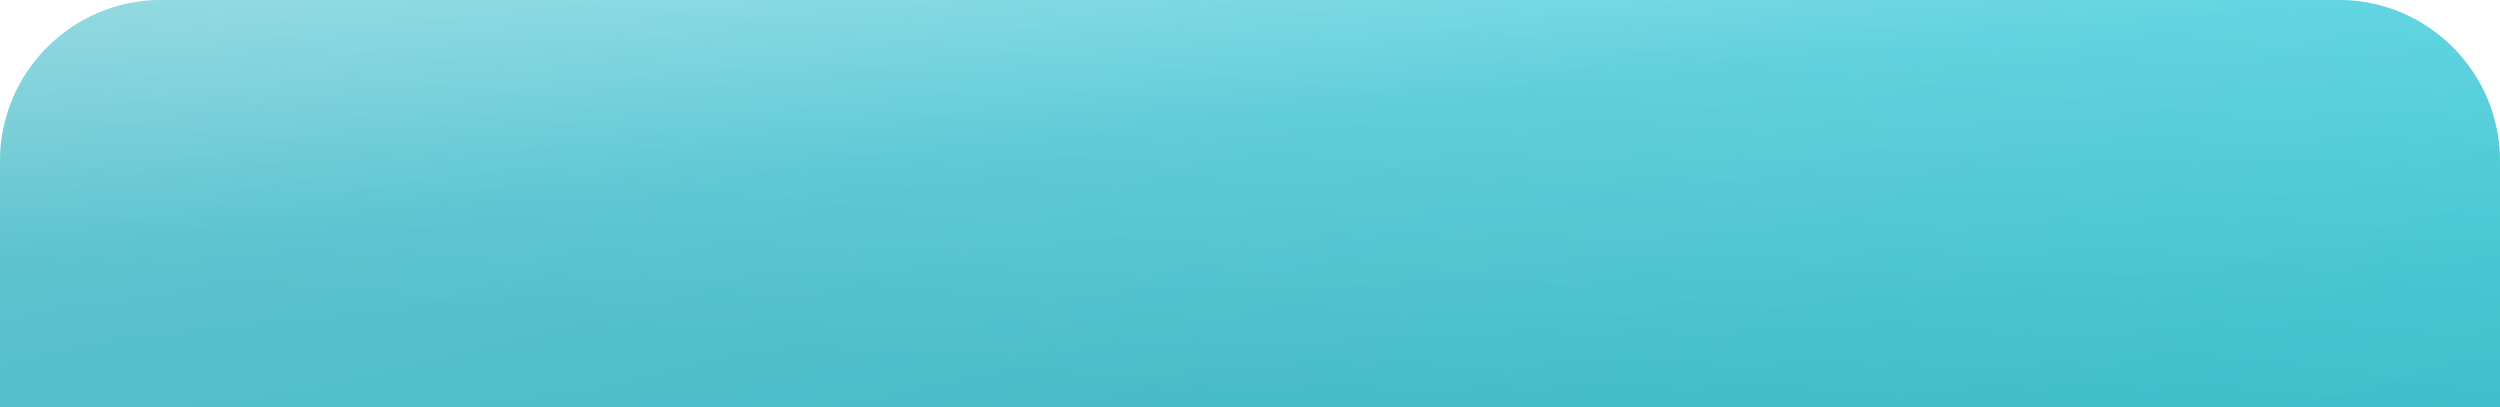 <?xml version="1.0" encoding="UTF-8"?> <svg xmlns="http://www.w3.org/2000/svg" width="620" height="101" viewBox="0 0 620 101" fill="none"> <g filter="url(#filter0_b_77_63)"> <path d="M1.48367e-06 40C6.64262e-07 17.909 17.909 0 40 0L580 0C602.091 0 620 17.909 620 40L620 101L3.74627e-06 101L1.48367e-06 40Z" fill="url(#paint0_linear_77_63)"></path> <path d="M1.48367e-06 40C6.64262e-07 17.909 17.909 0 40 0L580 0C602.091 0 620 17.909 620 40L620 101L3.74627e-06 101L1.48367e-06 40Z" fill="url(#paint1_linear_77_63)" fill-opacity="0.8"></path> <path d="M1.48367e-06 40C6.64262e-07 17.909 17.909 0 40 0L580 0C602.091 0 620 17.909 620 40L620 101L3.74627e-06 101L1.48367e-06 40Z" fill="url(#paint2_linear_77_63)" fill-opacity="0.5"></path> </g> <defs> <filter id="filter0_b_77_63" x="-144" y="-144" width="908" height="389" filterUnits="userSpaceOnUse" color-interpolation-filters="sRGB"> <feFlood flood-opacity="0" result="BackgroundImageFix"></feFlood> <feGaussianBlur in="BackgroundImageFix" stdDeviation="72"></feGaussianBlur> <feComposite in2="SourceAlpha" operator="in" result="effect1_backgroundBlur_77_63"></feComposite> <feBlend mode="normal" in="SourceGraphic" in2="effect1_backgroundBlur_77_63" result="shape"></feBlend> </filter> <linearGradient id="paint0_linear_77_63" x1="620" y1="93.964" x2="562.216" y2="-135.024" gradientUnits="userSpaceOnUse"> <stop stop-color="#4CCFDC"></stop> <stop offset="1" stop-color="#90E2F0"></stop> </linearGradient> <linearGradient id="paint1_linear_77_63" x1="16.127" y1="-6.08105e-07" x2="30.604" y2="131.71" gradientUnits="userSpaceOnUse"> <stop stop-color="white"></stop> <stop offset="0.469" stop-color="white" stop-opacity="0.127"></stop> <stop offset="0.984" stop-color="white" stop-opacity="0"></stop> </linearGradient> <linearGradient id="paint2_linear_77_63" x1="599.393" y1="3.831" x2="584.98" y2="131.937" gradientUnits="userSpaceOnUse"> <stop stop-color="#4CCFDC"></stop> <stop offset="1" stop-color="#2EA4AF"></stop> </linearGradient> </defs> </svg> 